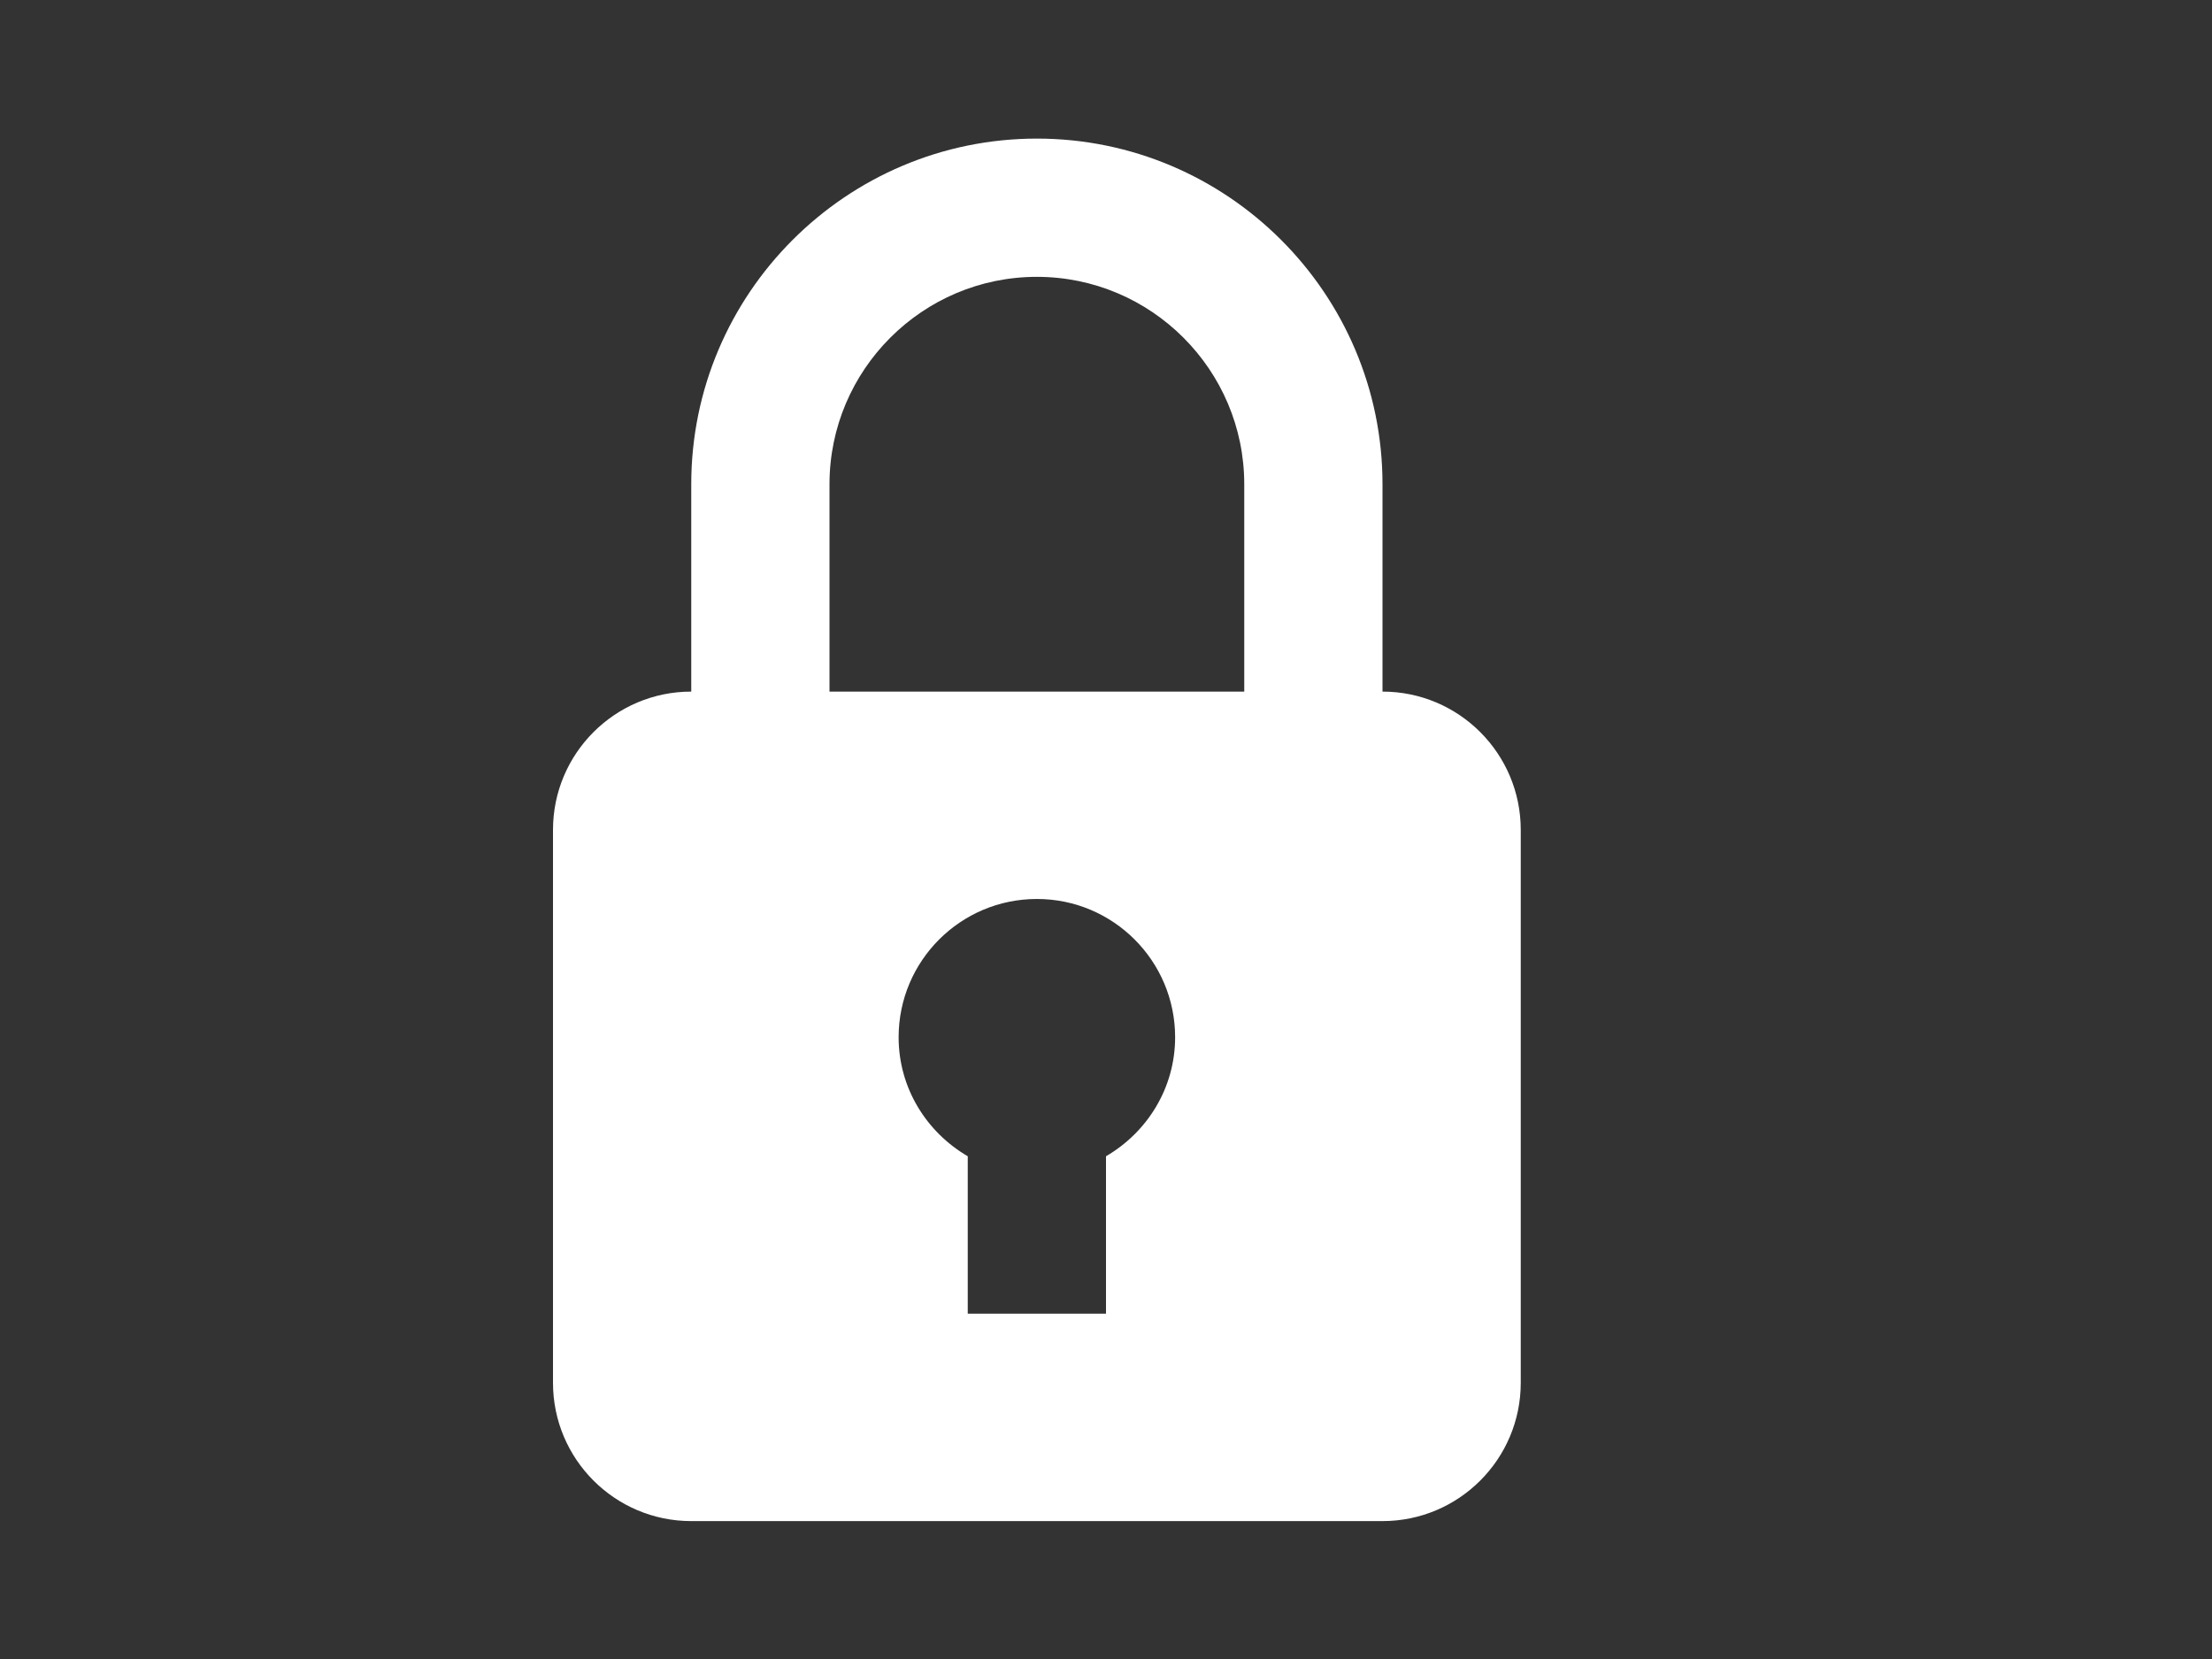 <?xml version="1.0" encoding="UTF-8"?>
<svg version="1.1" viewBox="-150 0 1600 1200" xmlns="http://www.w3.org/2000/svg">
 <rect x="-150" y="0" width="1600" height="1200" fill="#333333" stroke="none"/>
 <path d="m750 500.25h-300v-150c0-82.699 67.301-150 150-150s150 67.301 150 150zm-100 336.1v113.9h-100v-113.9c-29.75-17.348-50-49.25-50-86.098 0-55.199 44.801-100 100-100s100 44.801 100 100c0 36.848-20.25 68.75-50 86.098zm200-336.1v-150c0-137.85-112.15-250-250-250s-250 112.15-250 250v150c-55.199 0-100 44.801-100 100v400c0 55.199 44.801 100 100 100h500c55.199 0 100-44.801 100-100v-400c0-55.199-44.801-100-100-100z" fill="#fff" fill-rule="evenodd"/>
</svg>
